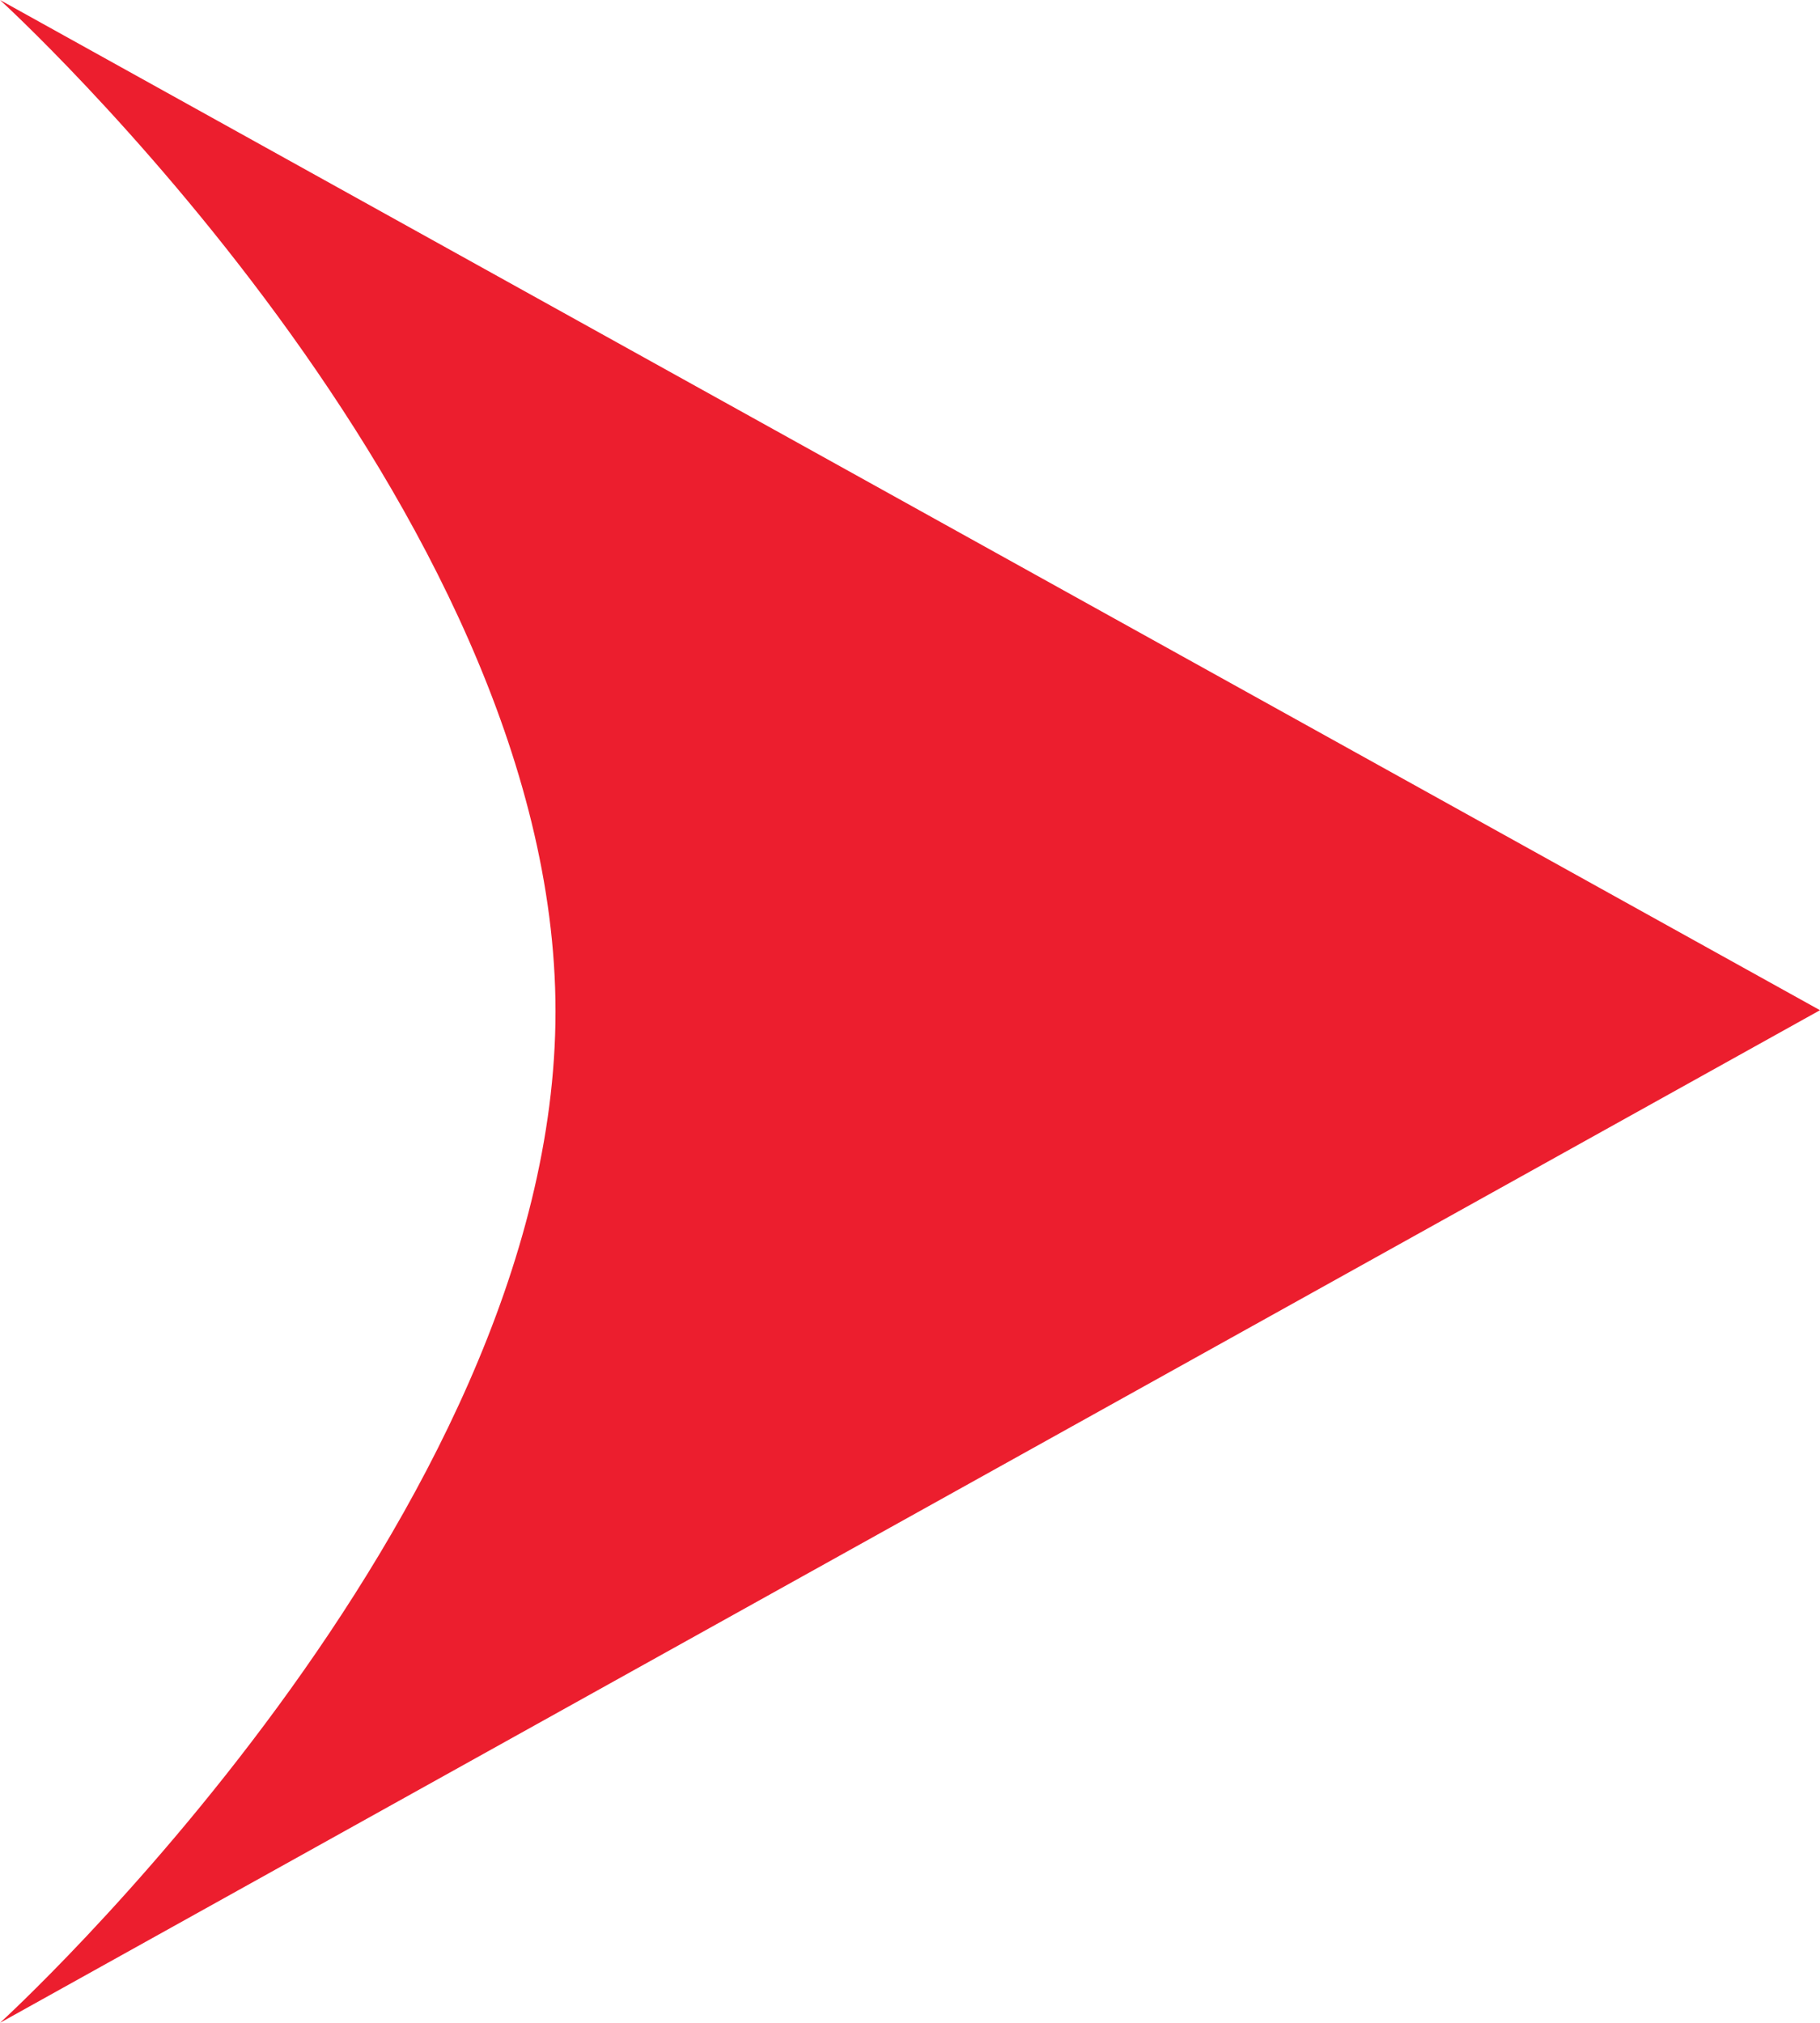<?xml version="1.0" encoding="UTF-8"?>
<svg xmlns="http://www.w3.org/2000/svg" width="9" height="10" viewBox="0 0 9 10" fill="none">
  <g clip-path="url(#clip0_53_7093)">
    <path d="M9 4.994L0 0C0 0 2.747 2.5 2.747 5C2.747 7.5 0 10 0 10L9 4.994Z" fill="#EC1E2E"></path>
  </g>
  <defs>
    <clipPath id="clip0_53_7093">
      <rect width="9" height="10" fill="white"></rect>
    </clipPath>
  </defs>
</svg>
